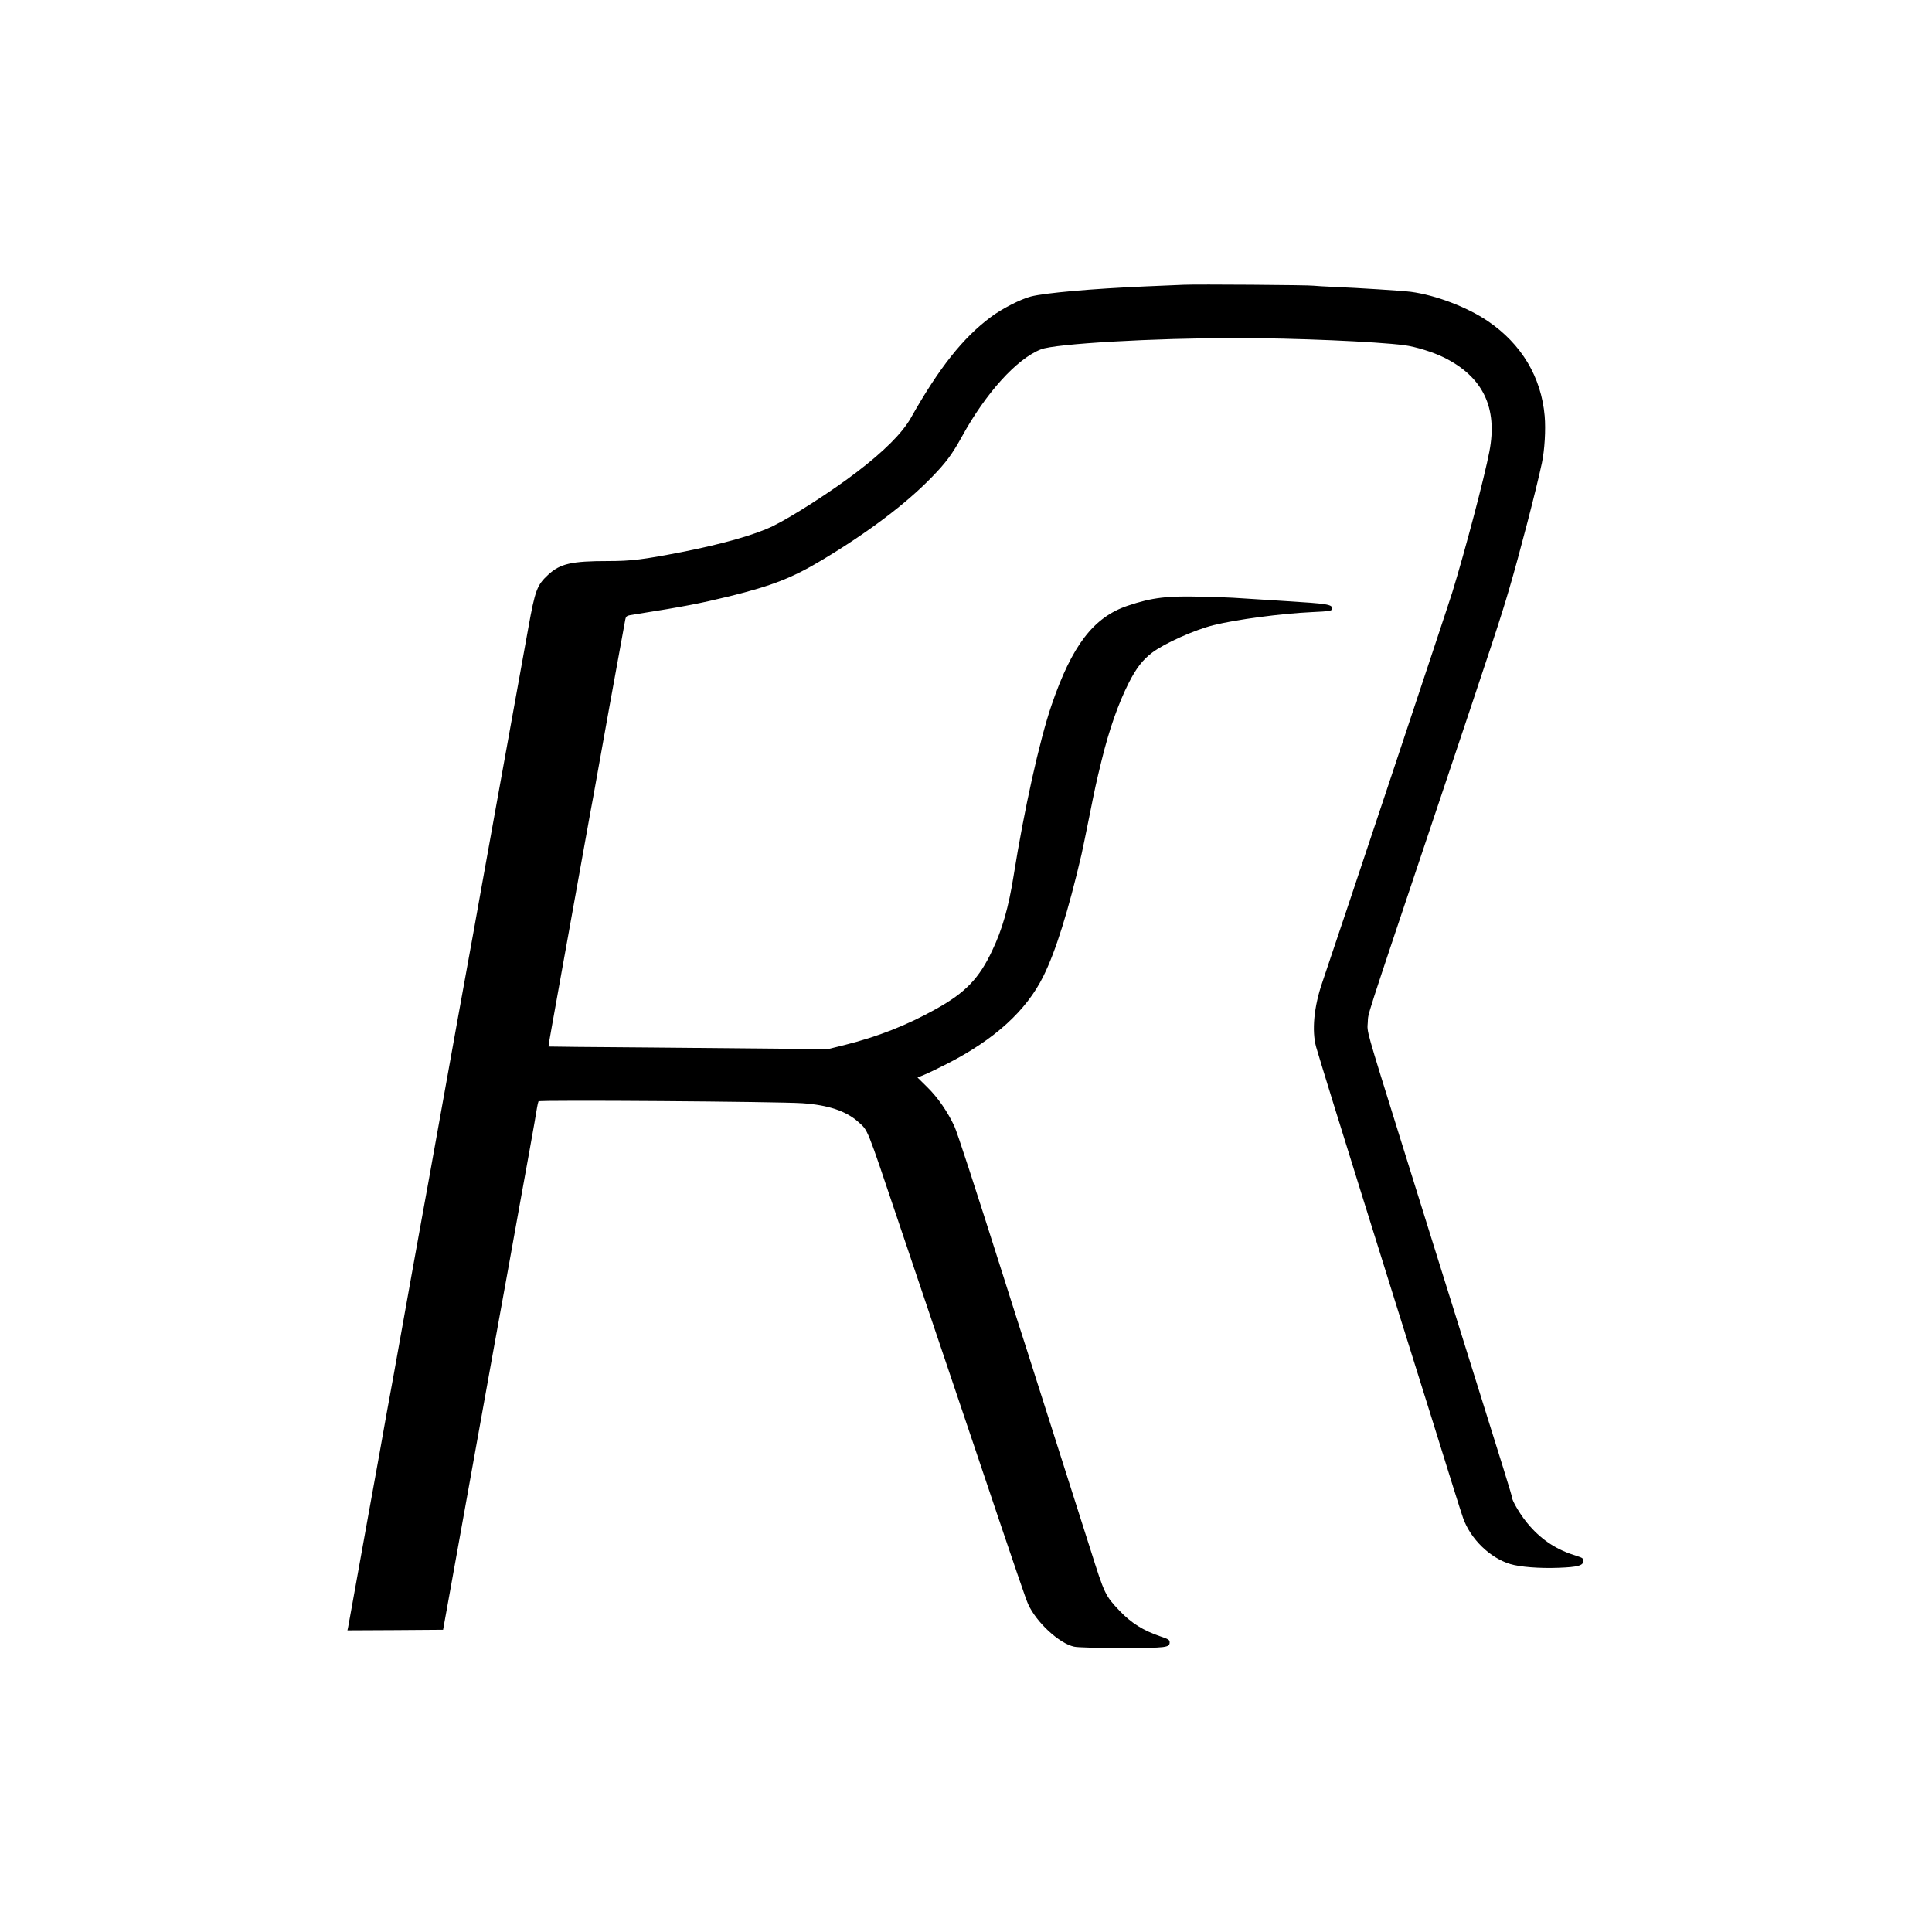 <?xml version="1.0" encoding="UTF-8" standalone="no"?> <svg xmlns="http://www.w3.org/2000/svg" width="1646pt" height="1646pt" viewBox="0 0 1646 1646" preserveAspectRatio="xMidYMid meet"> <g transform="translate(0,1646) scale(0.1,-0.1)" fill="#000000" stroke="none"> <path d="M10090 14034 c-41 -2 -190 -8 -330 -14 -447 -19 -857 -55 -977 -86 -86 -22 -247 -104 -340 -174 -239 -177 -444 -437 -683 -861 -73 -129 -230 -286 -467 -466 -208 -159 -551 -379 -708 -455 -154 -75 -434 -154 -780 -222 -324 -63 -428 -76 -622 -76 -316 0 -410 -22 -513 -117 -95 -88 -111 -131 -169 -453 -68 -378 -200 -1108 -271 -1500 -32 -179 -93 -516 -135 -750 -41 -234 -87 -483 -100 -555 -29 -158 -102 -561 -345 -1915 -16 -91 -39 -214 -50 -275 -25 -135 -142 -787 -205 -1140 -25 -143 -55 -305 -65 -360 -11 -55 -55 -302 -99 -550 -45 -247 -88 -486 -96 -530 -8 -44 -48 -269 -90 -500 -41 -231 -78 -430 -80 -443 l-5 -22 407 2 408 3 47 260 c44 245 87 482 279 1550 43 242 88 487 98 545 11 58 72 395 136 750 64 355 142 791 175 970 32 179 62 346 65 371 4 25 10 50 13 56 8 13 2032 -2 2247 -16 220 -15 373 -66 477 -159 85 -77 66 -29 338 -837 320 -947 422 -1249 674 -1997 357 -1061 412 -1220 435 -1274 69 -154 265 -336 392 -363 30 -7 190 -11 407 -11 383 0 407 3 407 49 0 20 -11 27 -80 50 -146 50 -245 112 -346 217 -123 130 -128 140 -249 524 -40 124 -105 329 -145 455 -41 127 -155 487 -255 800 -100 314 -203 638 -230 720 -26 83 -75 236 -108 340 -251 791 -397 1239 -421 1290 -56 121 -140 243 -228 330 l-86 85 54 22 c30 12 118 54 196 94 406 207 678 454 823 749 104 209 212 555 324 1035 8 36 38 180 66 320 50 251 59 292 105 480 64 263 143 487 232 663 64 126 119 196 198 256 105 80 363 195 524 235 192 48 576 99 836 111 154 7 175 11 175 30 0 36 -40 42 -395 64 -192 12 -377 24 -410 26 -33 3 -166 8 -295 11 -305 9 -433 -6 -644 -77 -290 -98 -474 -339 -648 -849 -103 -303 -233 -890 -323 -1455 -42 -264 -96 -454 -181 -632 -112 -239 -229 -360 -481 -500 -247 -138 -494 -235 -781 -307 l-142 -35 -347 4 c-192 2 -726 7 -1188 11 -462 3 -841 7 -842 8 -1 1 11 74 27 162 16 87 54 301 85 474 31 173 76 423 100 555 24 132 69 380 99 550 31 171 62 346 71 390 8 44 71 393 139 775 69 382 129 711 133 730 8 34 8 35 88 47 416 66 545 91 800 153 364 90 536 157 792 311 391 235 711 477 928 700 126 129 177 199 260 349 204 372 467 663 674 744 122 48 962 96 1665 96 496 0 1191 -30 1431 -61 97 -13 246 -59 340 -106 330 -165 456 -427 384 -800 -42 -220 -207 -845 -315 -1196 -43 -139 -965 -2907 -1109 -3328 -71 -206 -90 -411 -52 -549 16 -59 259 -845 377 -1220 65 -207 240 -767 300 -960 27 -85 96 -308 155 -495 59 -187 128 -410 155 -495 148 -477 244 -783 265 -843 63 -178 229 -340 402 -392 82 -25 249 -38 409 -32 168 6 214 19 214 60 0 20 -9 26 -57 41 -165 50 -289 129 -401 256 -70 78 -152 214 -152 249 0 12 -52 180 -430 1386 -100 319 -224 715 -275 880 -52 165 -162 518 -245 785 -298 956 -283 904 -277 990 7 91 -46 -71 563 1745 525 1565 563 1680 644 1955 86 293 228 838 276 1064 24 113 34 286 24 402 -29 332 -198 614 -484 808 -176 120 -445 222 -656 250 -70 9 -457 34 -640 41 -91 4 -176 9 -190 11 -31 6 -998 13 -1100 8z"></path> </g> </svg> 
